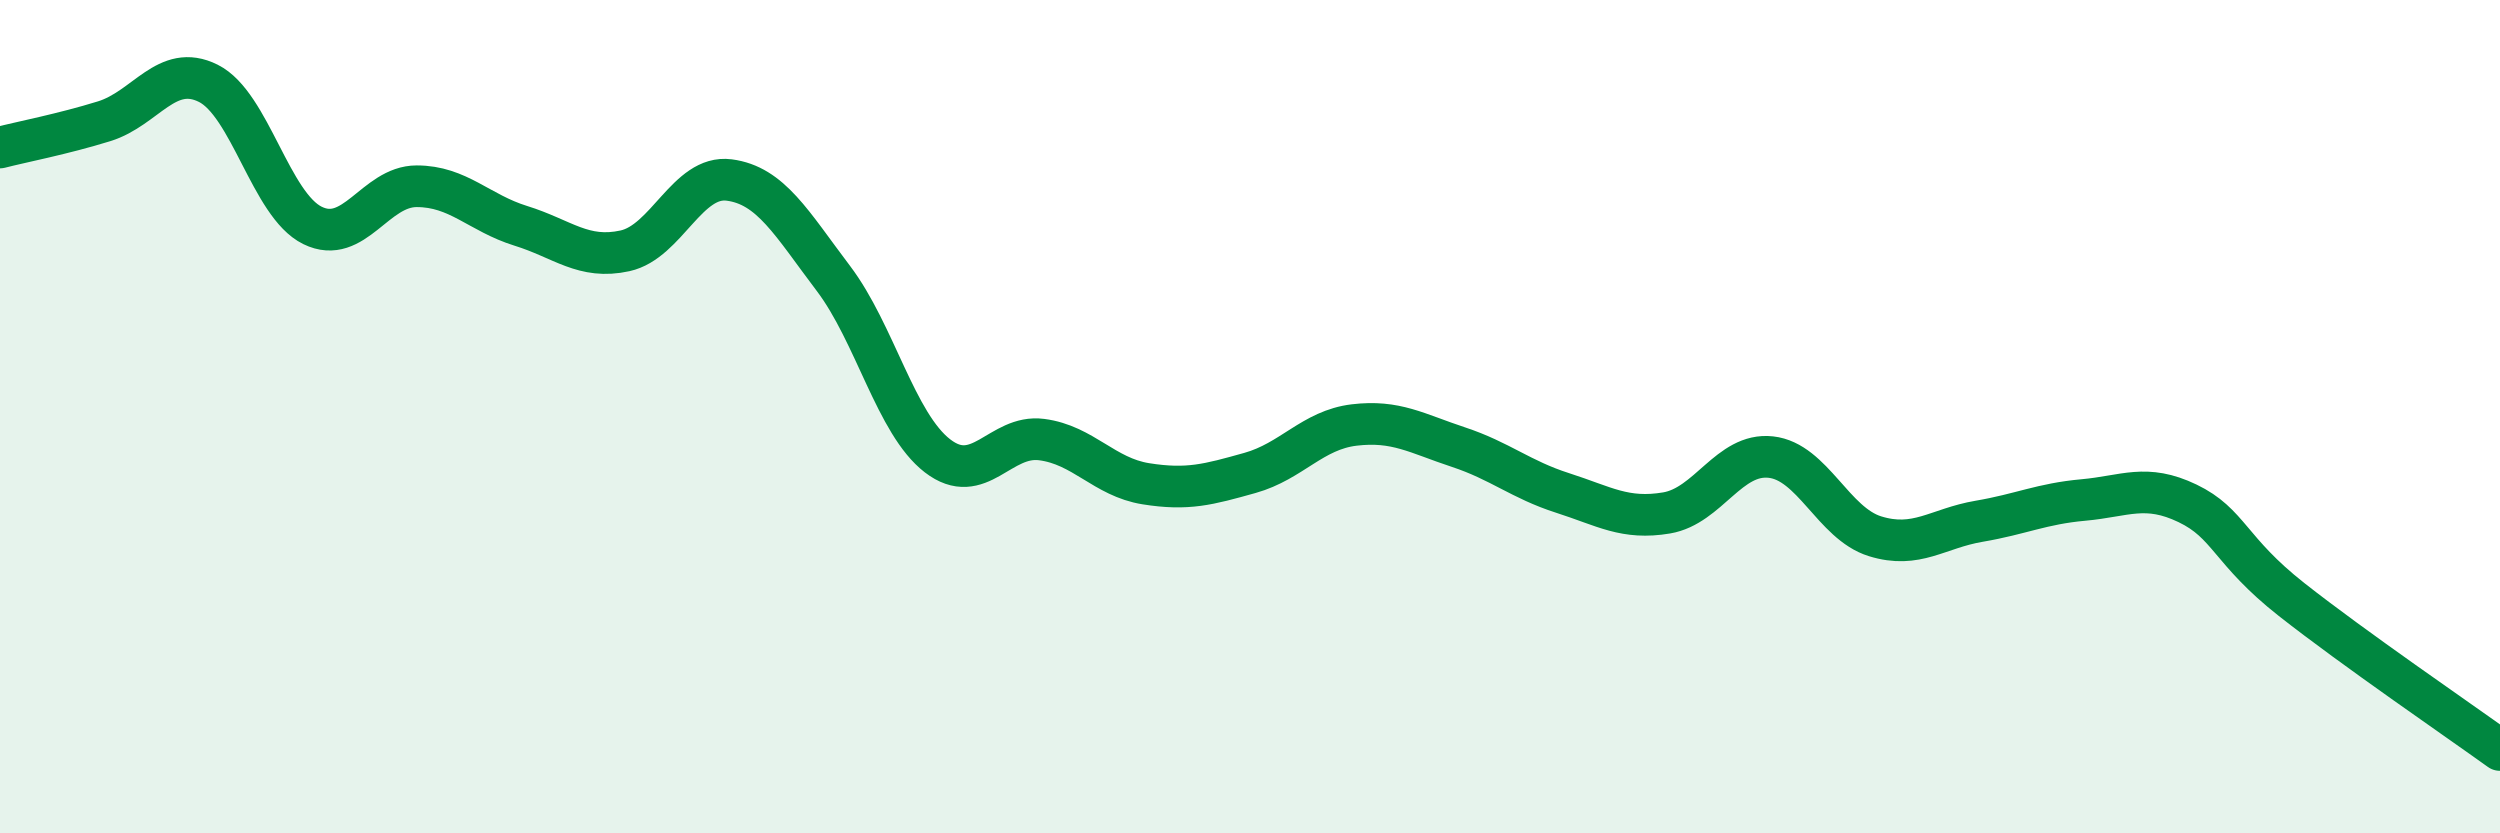 
    <svg width="60" height="20" viewBox="0 0 60 20" xmlns="http://www.w3.org/2000/svg">
      <path
        d="M 0,3.54 C 0.5,3.41 1.5,3.22 2.5,2.91 C 3.5,2.6 4,1.5 5,2 C 6,2.5 6.5,4.92 7.5,5.41 C 8.5,5.9 9,4.47 10,4.47 C 11,4.47 11.5,5.11 12.5,5.42 C 13.5,5.73 14,6.24 15,6.02 C 16,5.8 16.5,4.19 17.5,4.32 C 18.5,4.45 19,5.36 20,6.68 C 21,8 21.5,10.17 22.5,10.94 C 23.5,11.71 24,10.42 25,10.55 C 26,10.68 26.5,11.45 27.5,11.61 C 28.5,11.77 29,11.63 30,11.35 C 31,11.07 31.5,10.32 32.5,10.2 C 33.5,10.08 34,10.4 35,10.73 C 36,11.06 36.5,11.51 37.5,11.83 C 38.5,12.15 39,12.48 40,12.31 C 41,12.14 41.5,10.86 42.5,10.97 C 43.5,11.08 44,12.56 45,12.87 C 46,13.18 46.5,12.68 47.5,12.51 C 48.5,12.34 49,12.09 50,12 C 51,11.91 51.5,11.6 52.5,12.08 C 53.5,12.56 53.5,13.21 55,14.39 C 56.5,15.57 59,17.28 60,18L60 20L0 20Z"
        fill="#008740"
        opacity="0.1"
        stroke-linecap="round"
        stroke-linejoin="round"
      />
      <path
        d="M 0,3.54 C 0.5,3.41 1.5,3.22 2.5,2.91 C 3.5,2.6 4,1.5 5,2 C 6,2.5 6.5,4.92 7.5,5.41 C 8.5,5.9 9,4.47 10,4.47 C 11,4.47 11.5,5.11 12.5,5.42 C 13.5,5.73 14,6.24 15,6.02 C 16,5.8 16.5,4.19 17.5,4.32 C 18.5,4.45 19,5.36 20,6.68 C 21,8 21.5,10.17 22.5,10.94 C 23.5,11.71 24,10.42 25,10.55 C 26,10.68 26.5,11.45 27.5,11.61 C 28.5,11.77 29,11.63 30,11.35 C 31,11.07 31.5,10.32 32.5,10.2 C 33.5,10.08 34,10.4 35,10.73 C 36,11.06 36.5,11.51 37.5,11.83 C 38.5,12.15 39,12.48 40,12.31 C 41,12.14 41.5,10.86 42.5,10.97 C 43.5,11.08 44,12.56 45,12.87 C 46,13.18 46.5,12.68 47.5,12.51 C 48.5,12.34 49,12.09 50,12 C 51,11.91 51.5,11.6 52.5,12.08 C 53.5,12.56 53.5,13.21 55,14.39 C 56.5,15.57 59,17.28 60,18"
        stroke="#008740"
        stroke-width="1"
        fill="none"
        stroke-linecap="round"
        stroke-linejoin="round"
      />
    </svg>
  